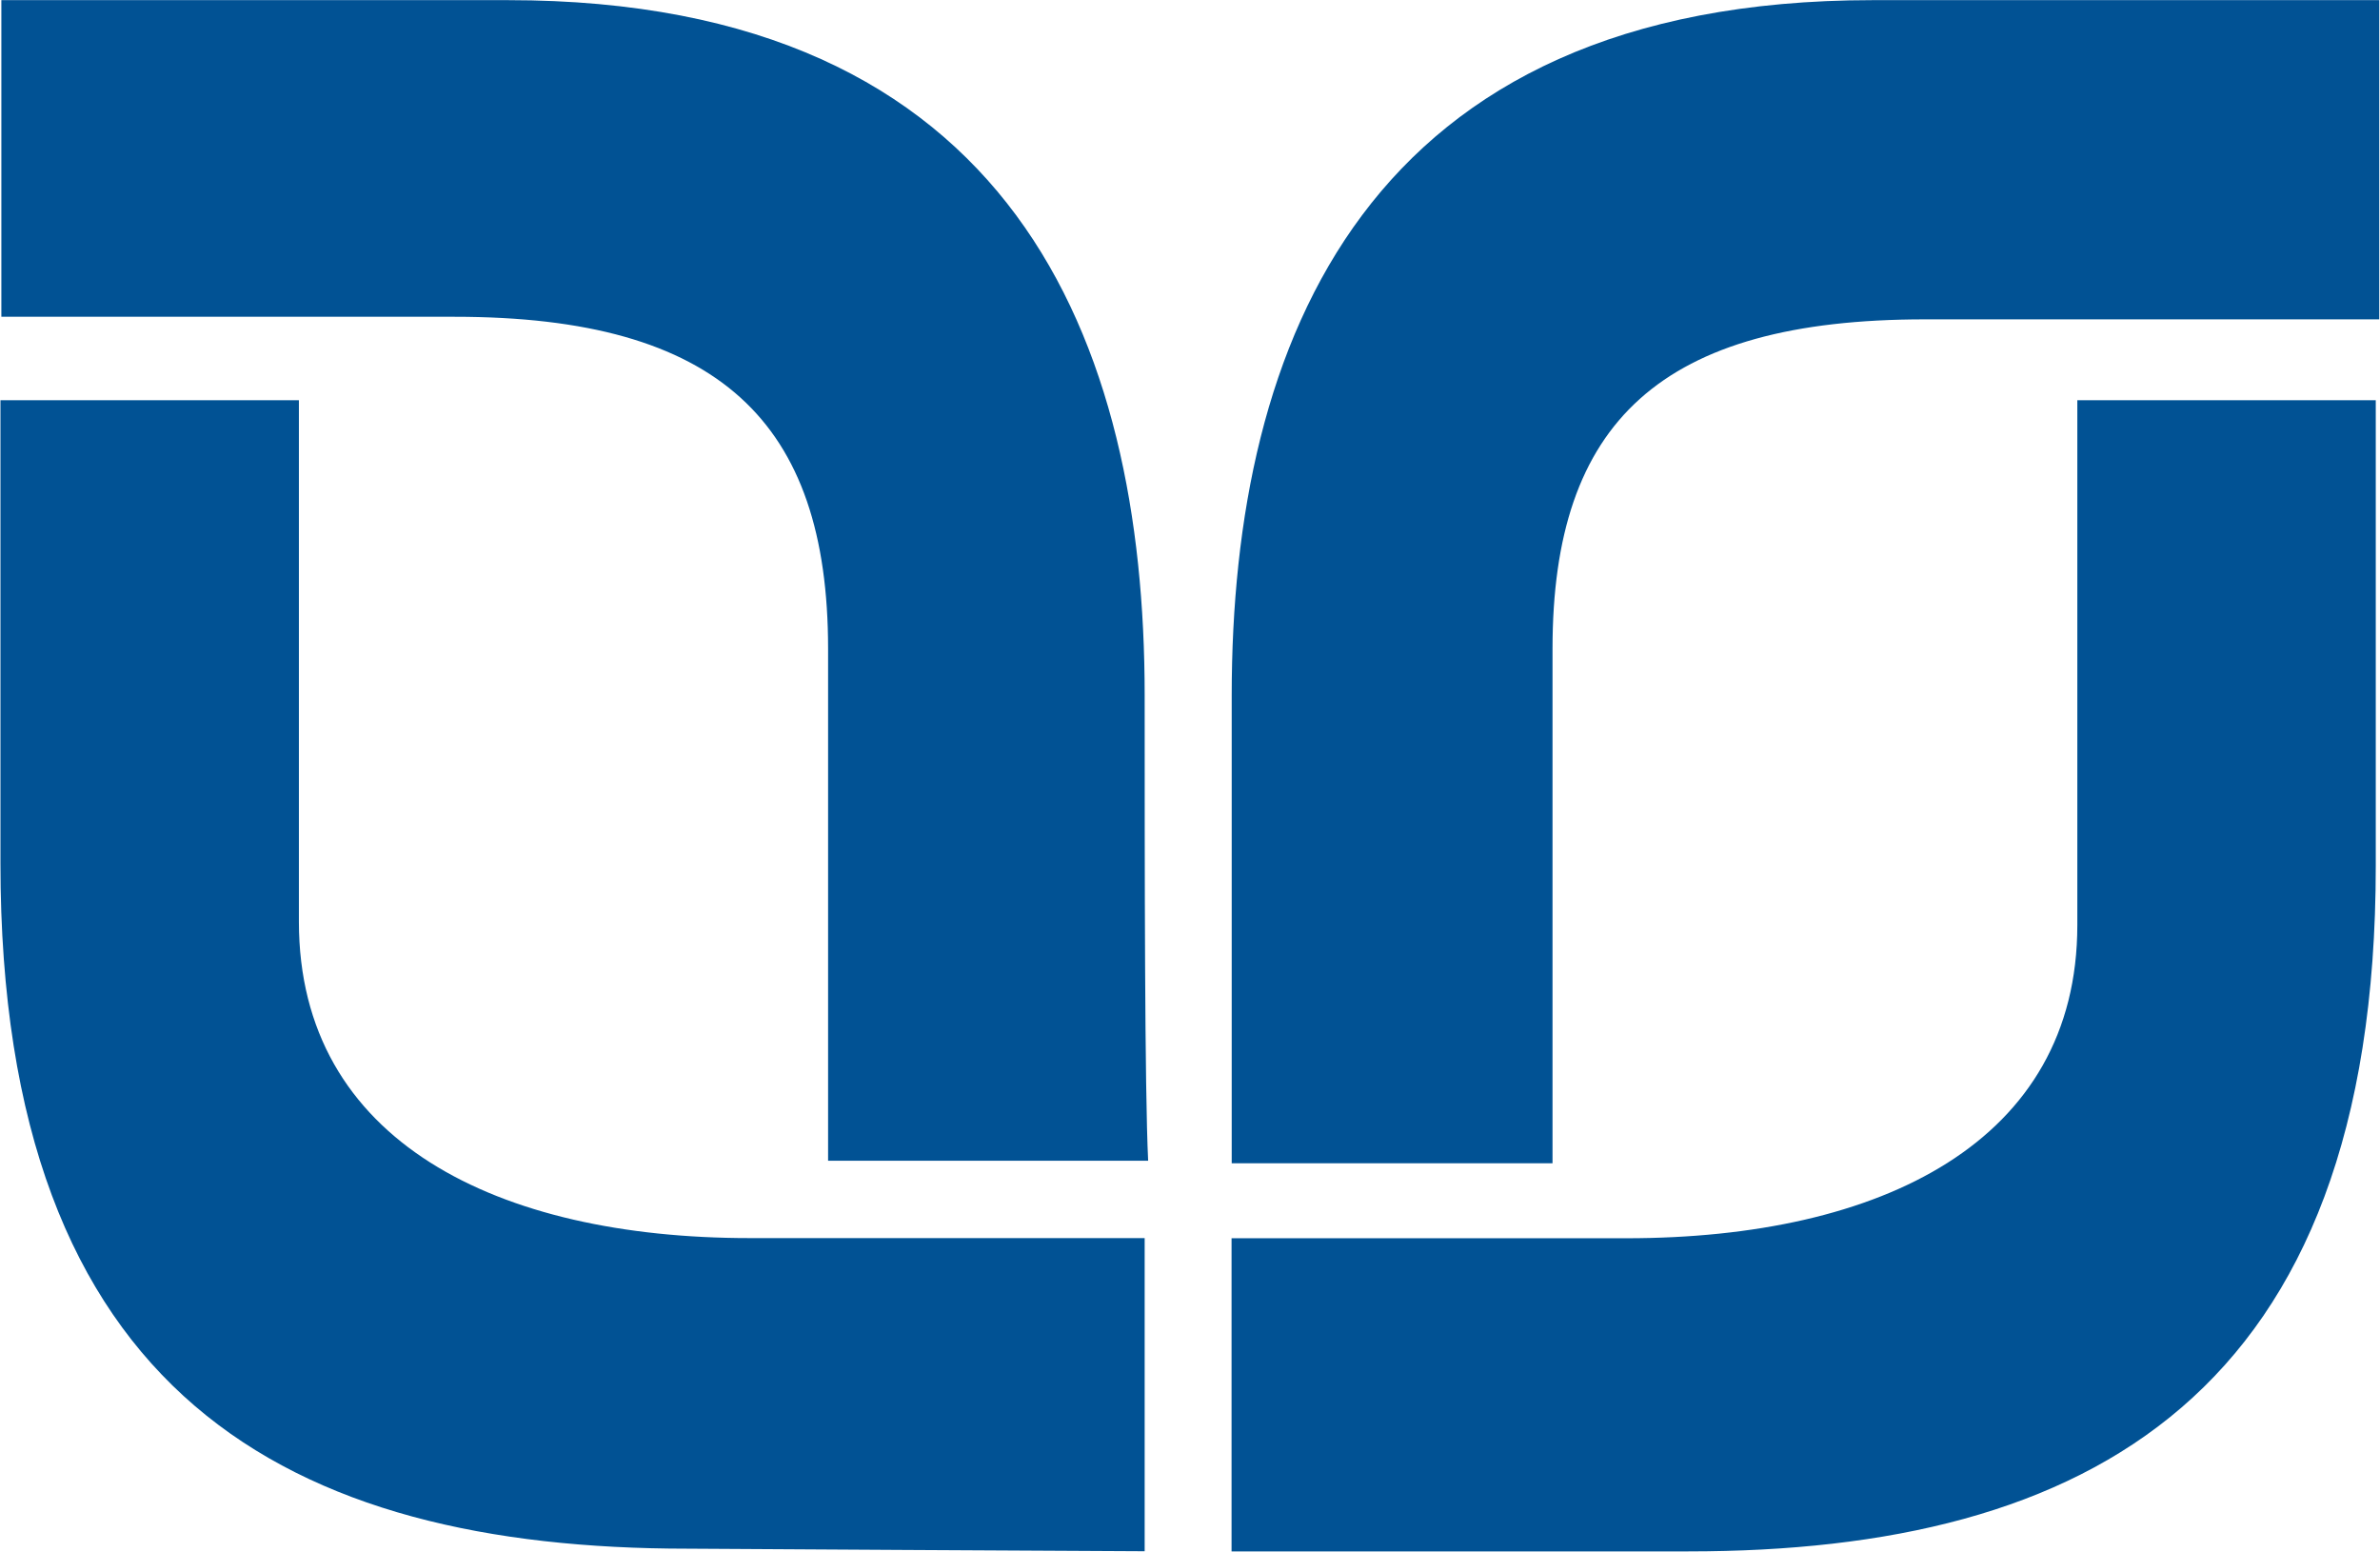 <svg version="1.2" xmlns="http://www.w3.org/2000/svg" viewBox="0 0 1575 1027" width="1575" height="1027">
	<title>UBFO</title>
	<style>
		.s0 { fill: #015294 } 
	</style>
	<g id="Clip-Path: Clip-Path: Page 1">
		<g id="Clip-Path: Page 1">
			<g id="Page 1">
				<path id="Path 21" fill-rule="evenodd" class="s0" d="m0.3 264.8v306.3c0 352.9 191.3 453.6 454.9 453.6 0 0 283.5 1.7 302.3 1.7v-207.2h-261.4c-166.2 0-298.3-63.7-298.3-209.4v-345zm0.6-55.2h300c174.8 0 247.1 69.4 247.1 219.7v338.7h211.8c-2.3-47.2-2.3-193-2.3-307.9 0-234-86.5-460-421.3-460h-335.3zm1373.8 55.2v347.3c0 143.4-129.9 207.2-298.4 207.2h-261.3v207.2h302.3c263.6 0 454.9-102.5 454.9-453.7v-308zm199.8-264.7h-335.3c-335.3 0-424.1 226-424.1 460v309.6h212.3v-340.4c0-150.2 71.8-218 246.5-218h300.6z"/>
			</g>
		</g>
	</g>
</svg>